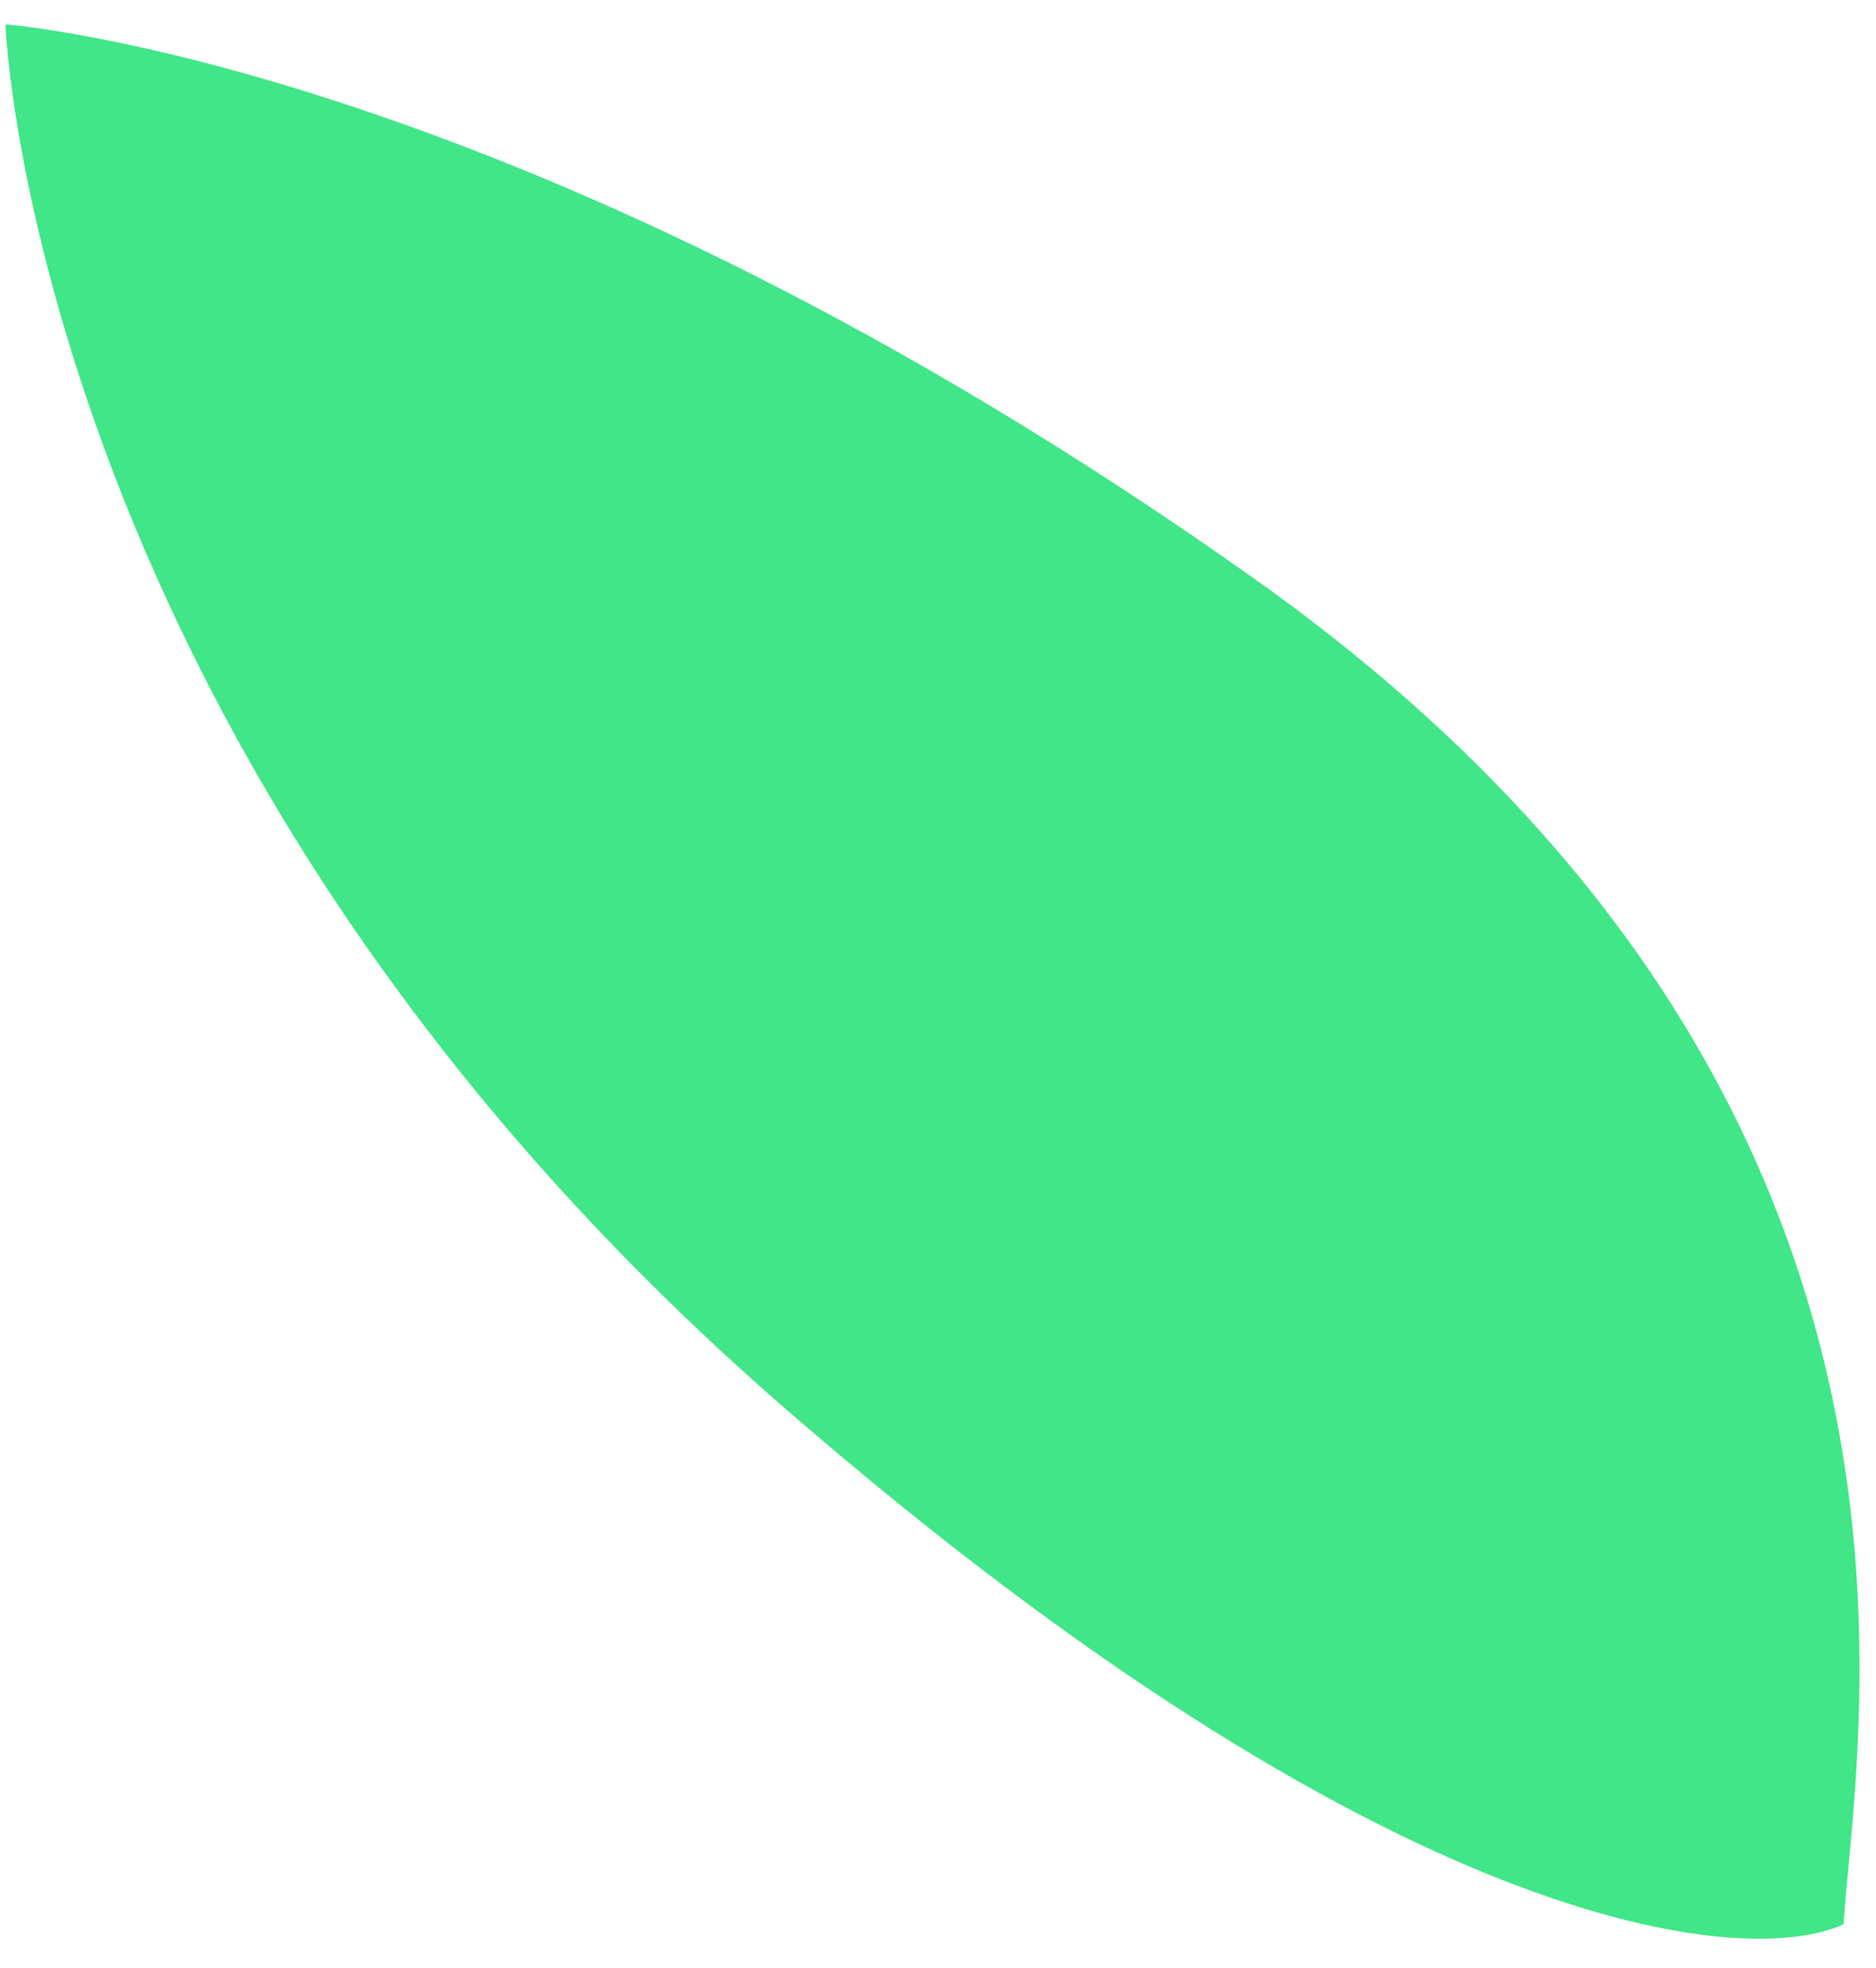 <?xml version="1.0" encoding="UTF-8"?> <svg xmlns="http://www.w3.org/2000/svg" width="41" height="43" viewBox="0 0 41 43" fill="none"> <path d="M27.409 12.642C43.295 23.91 40.575 37.722 40.29 42.047C38.072 43.055 30.341 42.214 17.167 30.782C0.699 16.493 0.118 0.533 0.118 0.533C0.118 0.533 11.523 1.375 27.409 12.642Z" fill="#40E687"></path> </svg> 